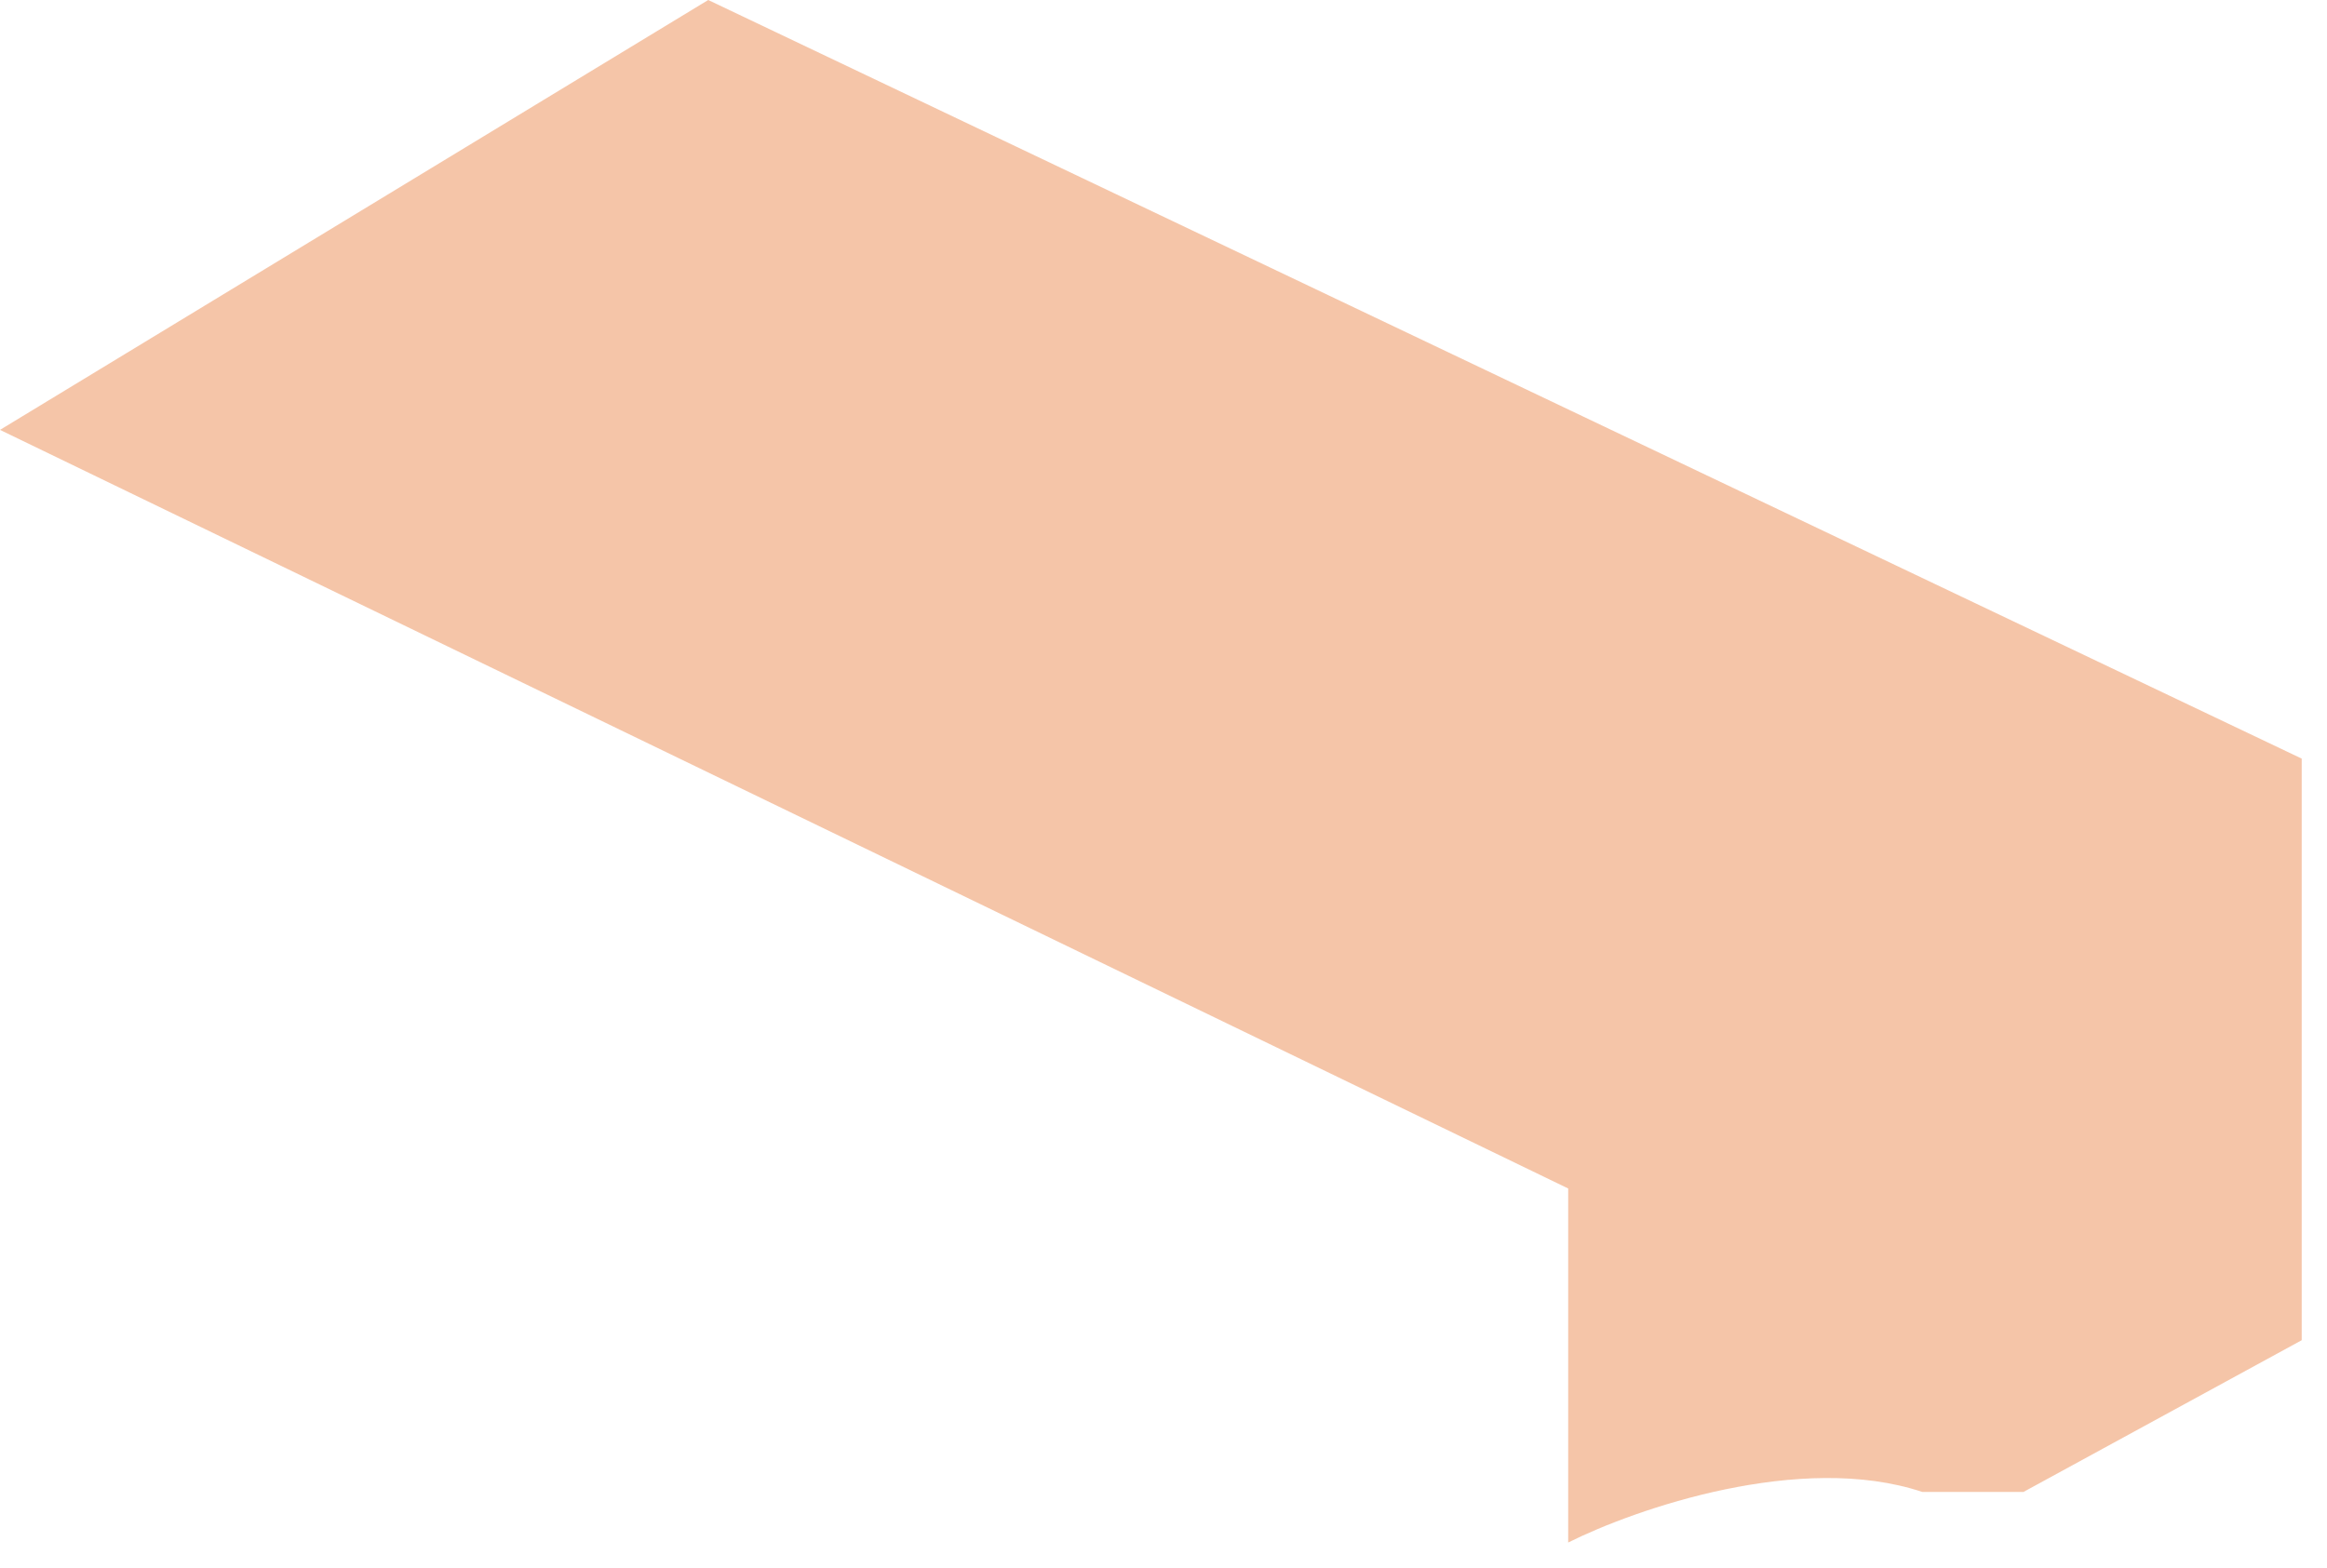 <?xml version="1.0" encoding="UTF-8"?> <svg xmlns="http://www.w3.org/2000/svg" width="46" height="31" fill="none"> <path d="M31 30.5v-7L0 8.5 14 0l31.5 15v11.5l-5.5 3h-2c-2.4-.8-5.667.333-7 1Z" fill="#ED8D52" fill-opacity=".5"></path> </svg> 